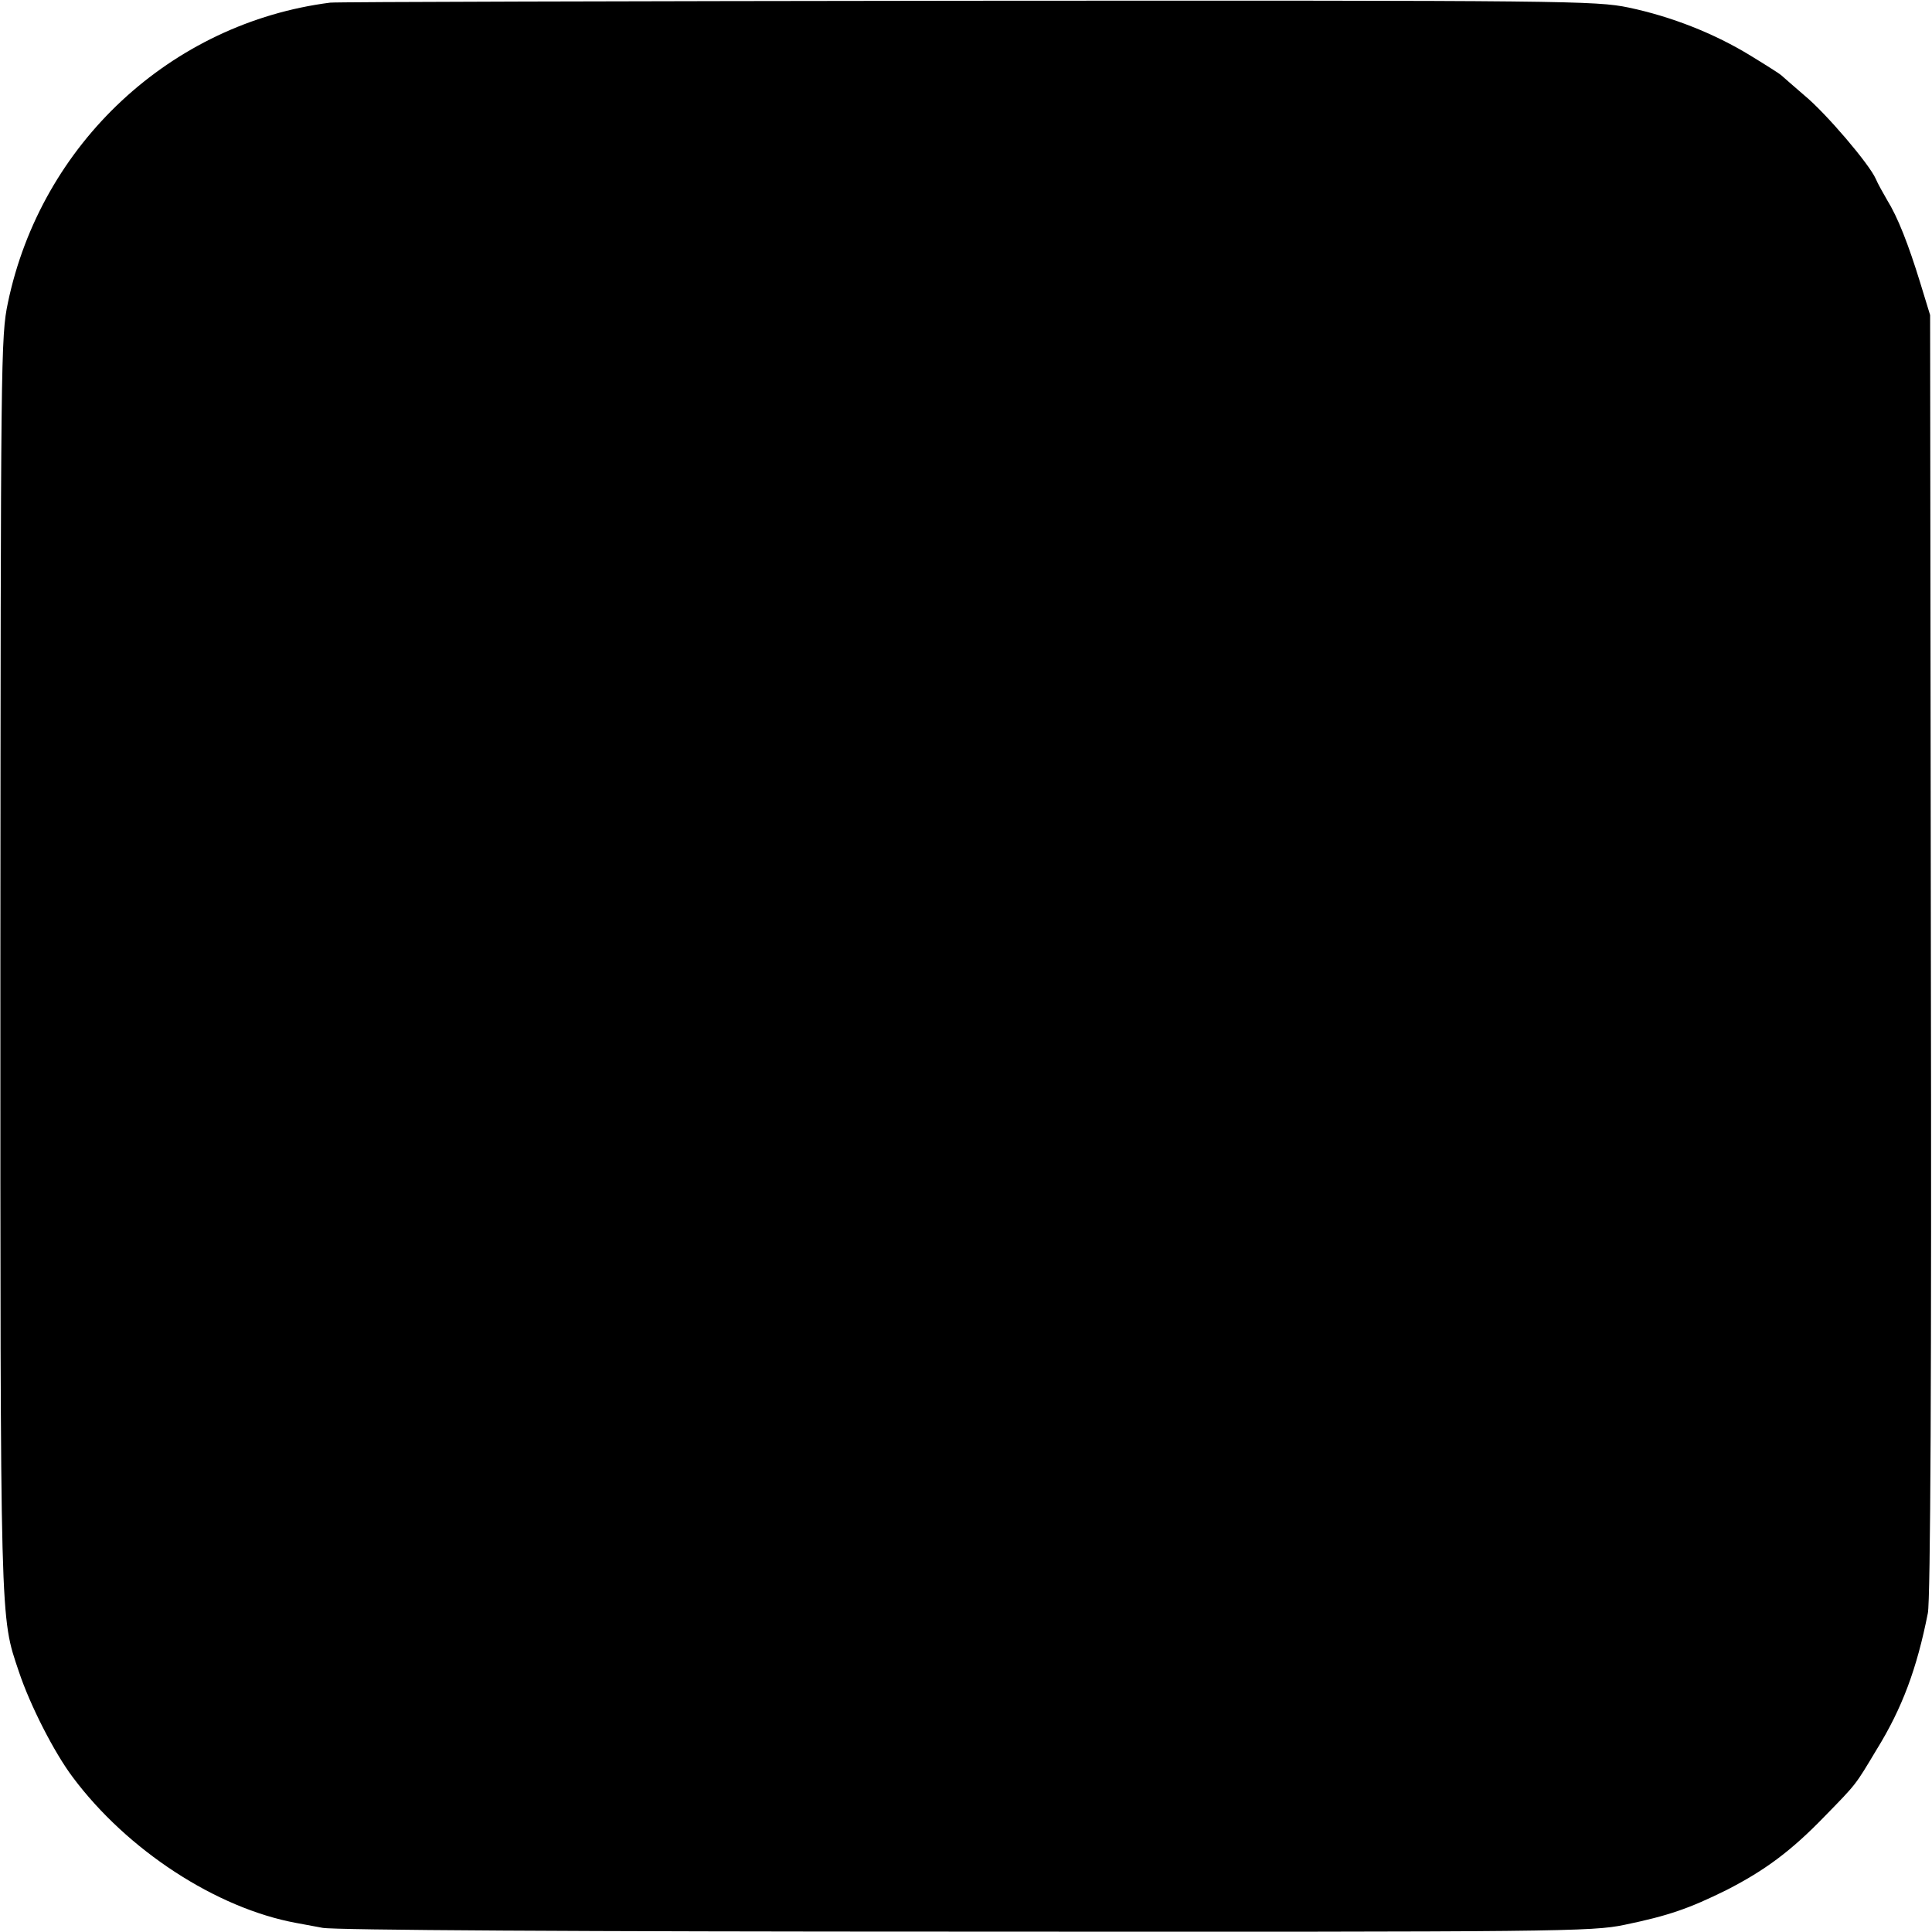 <svg version="1.0" xmlns="http://www.w3.org/2000/svg" width="682.667" height="682.667" viewBox="0 0 512 512"><path d="M87.5.7C45.3 6.1 10.9 38.1 2.1 80.2.2 89.2.2 94.6.1 255.5.1 432.8 0 428.1 5 443c3 9 9.4 21.5 14.3 28 14.4 19.3 38 34.7 59.2 38.6 1.1.2 4.3.8 7 1.3 3.1.6 67.6 1 170.5 1 157.5.1 165.9 0 174.5-1.8 11.6-2.4 17.1-4.3 27-9.2 10.2-5.2 17.2-10.4 26-19.5 8.6-8.8 8.1-8.2 13.8-17.7 6.8-11 10.7-21.5 13.6-36.2.7-3.3 1-64.2.8-174.5l-.2-169.5-2.6-8.5c-3.2-10.4-6-17.5-8.8-22-1.1-1.9-2.5-4.4-3-5.6-1.7-3.9-13.2-17.4-18.9-22.1-3.1-2.7-5.9-5.1-6.2-5.4-.3-.3-3.9-2.6-8-5.1-9.6-5.9-21-10.4-32.4-12.8C422.9.2 415.6.1 256.5.2 165.2.3 89.2.5 87.5.7z"/></svg>